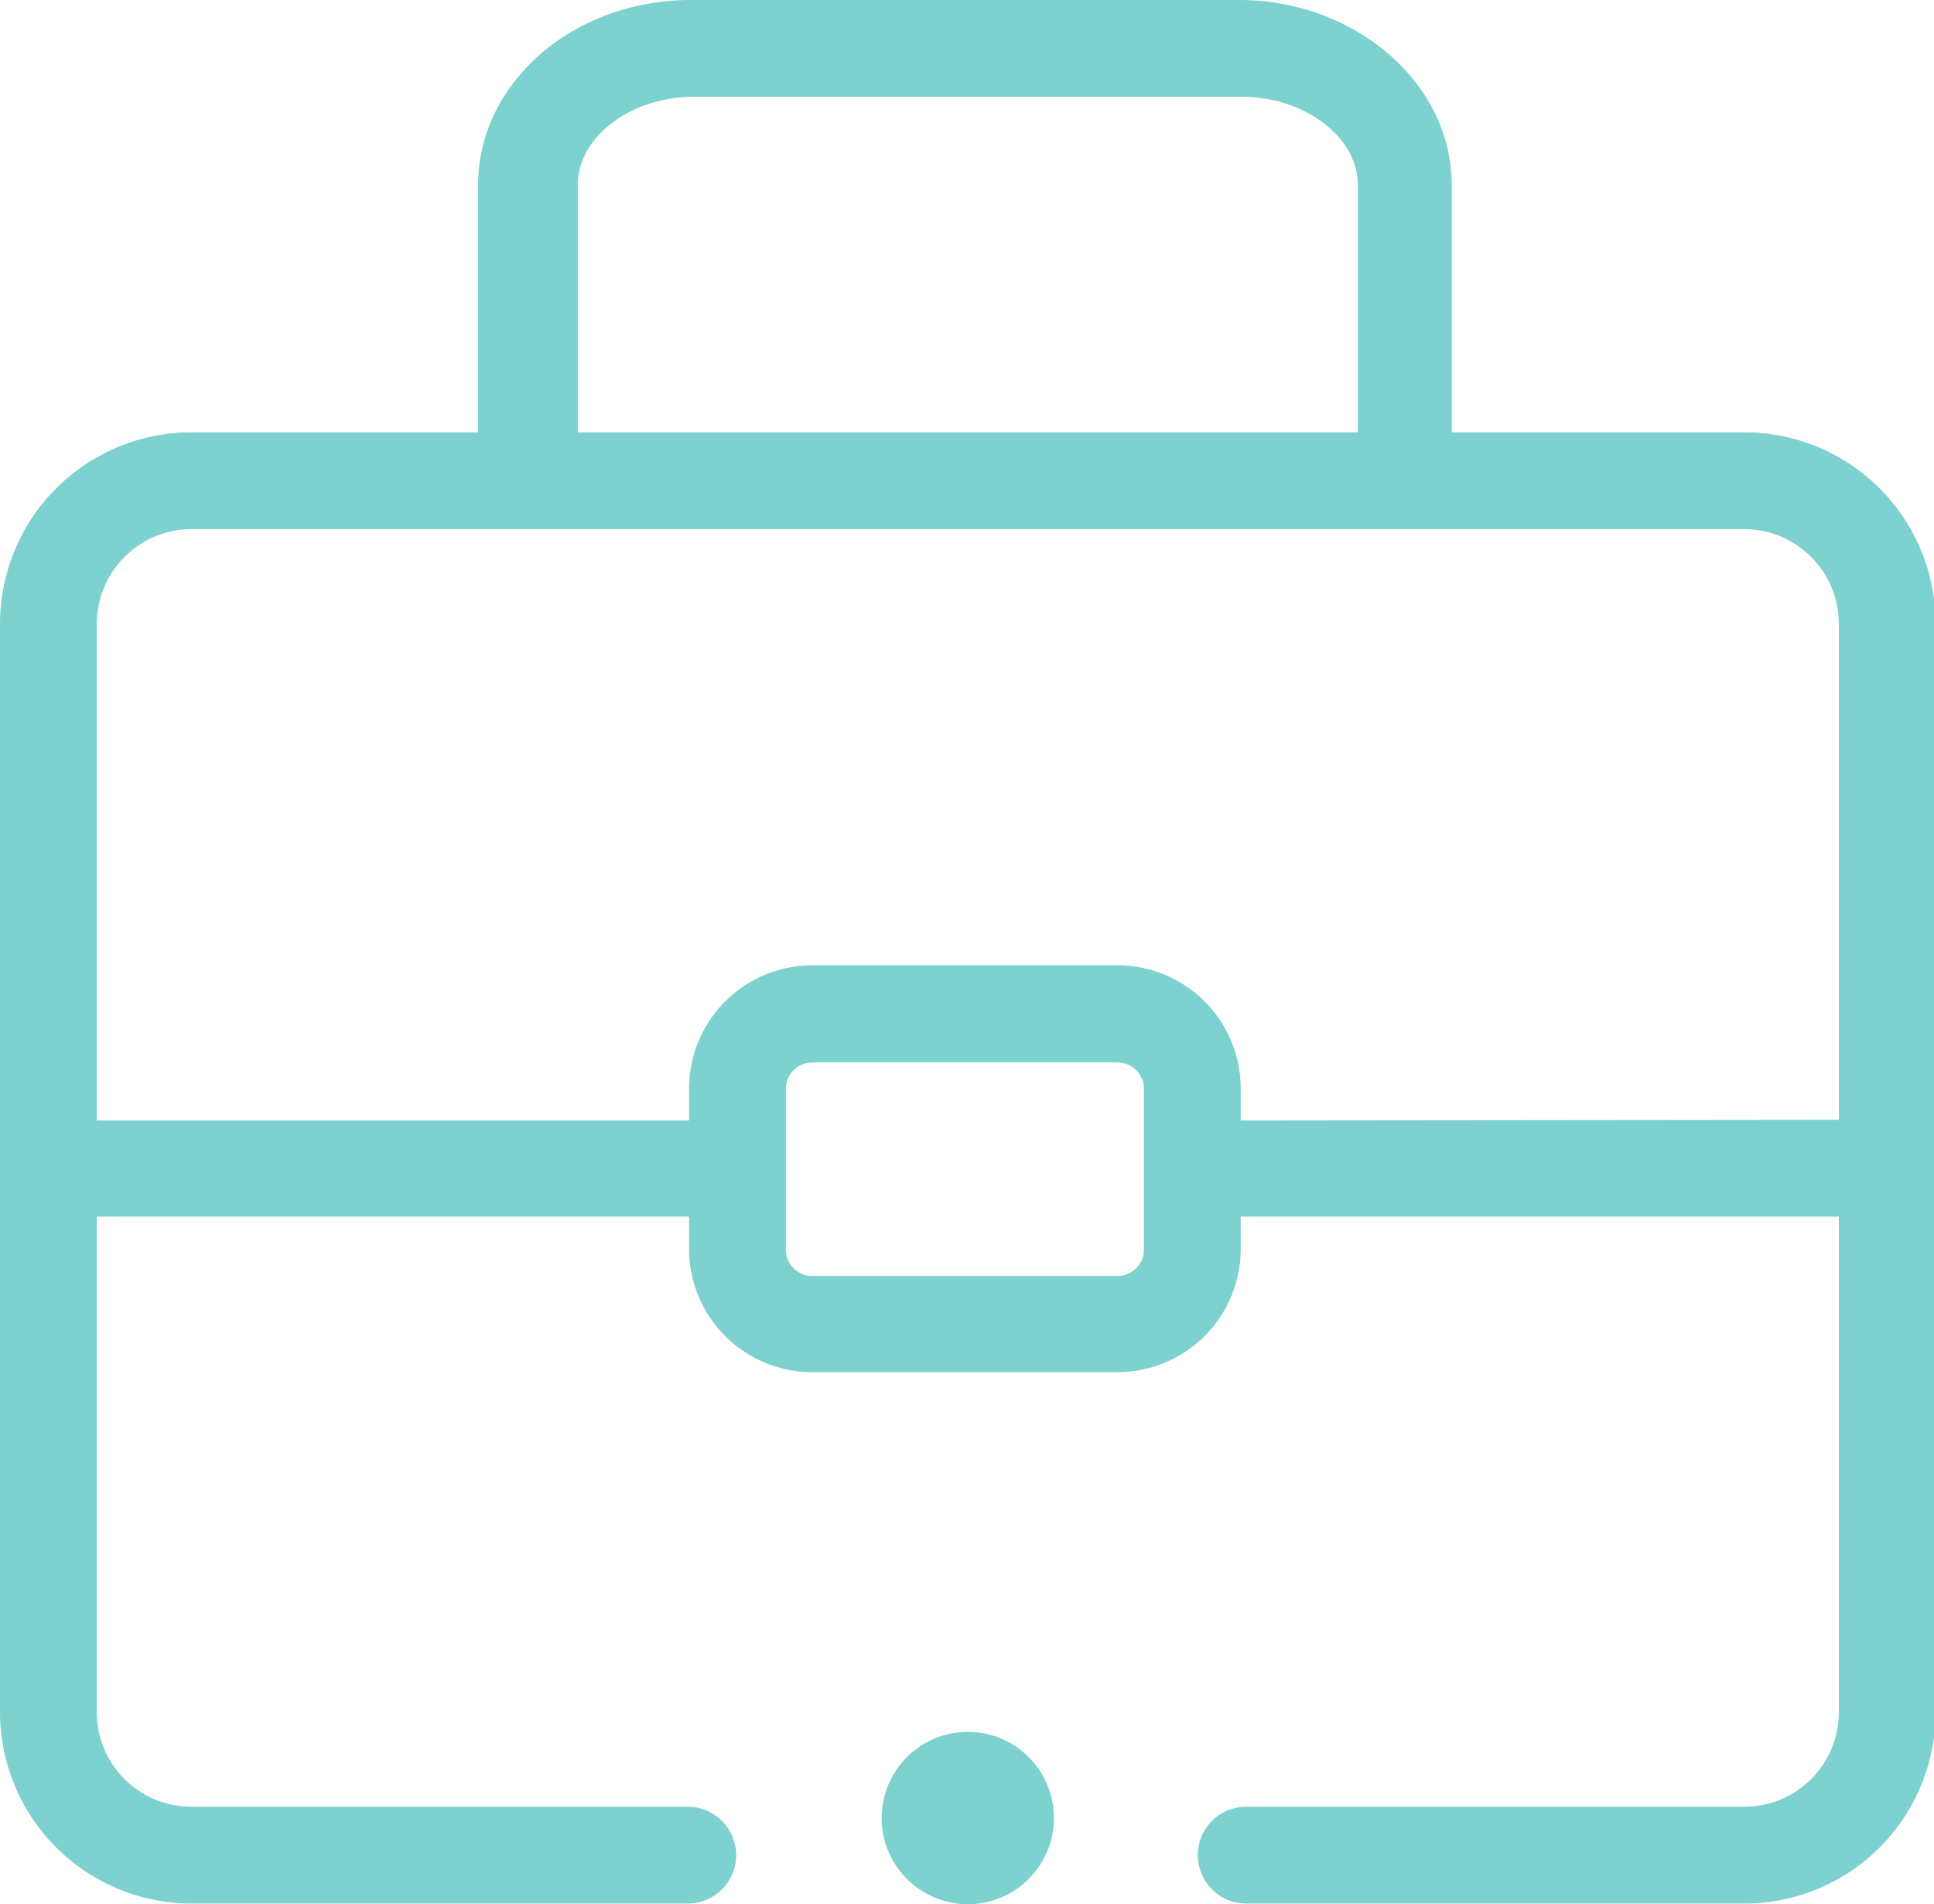 <svg xmlns="http://www.w3.org/2000/svg" viewBox="0 0 59.95 59.02"><defs><style>.cls-1{fill:#7dd1cf;}</style></defs><g id="Capa_2" data-name="Capa 2"><g id="Layer_1" data-name="Layer 1"><path class="cls-1" d="M54,13.4h-9V5.73c0-3.16-3-5.73-6.59-5.73h-17c-3.64,0-6.59,2.57-6.59,5.73V13.4h-9A5.94,5.94,0,0,0,0,19.34V53.09A5.94,5.94,0,0,0,5.94,59H21.32a1.5,1.5,0,0,0,0-3H5.94A2.93,2.93,0,0,1,3,53.09V37.71H21.36v1a3.82,3.82,0,0,0,3.82,3.82h9.46a3.82,3.82,0,0,0,3.82-3.82v-1H57V53.09A2.93,2.93,0,0,1,54,56H38.63a1.5,1.5,0,0,0,0,3H54A5.93,5.93,0,0,0,60,53.09V19.34A5.93,5.93,0,0,0,54,13.4ZM17.91,5.73C17.91,4.25,19.55,3,21.5,3h17c1.94,0,3.59,1.25,3.59,2.73V13.4H17.91Zm17.55,33a.82.82,0,0,1-.82.82H25.18a.82.82,0,0,1-.82-.82V33.74a.82.82,0,0,1,.82-.81h9.46a.82.82,0,0,1,.82.81v4.94Zm3-4v-1a3.82,3.82,0,0,0-3.82-3.81H25.18a3.82,3.82,0,0,0-3.82,3.81v1H3V19.34A2.94,2.94,0,0,1,5.94,16.4H54A2.94,2.94,0,0,1,57,19.34V34.71Z"/><path class="cls-1" d="M30,53.68a2.67,2.67,0,1,0,2.67,2.67A2.67,2.67,0,0,0,30,53.68Z"/></g></g></svg>
